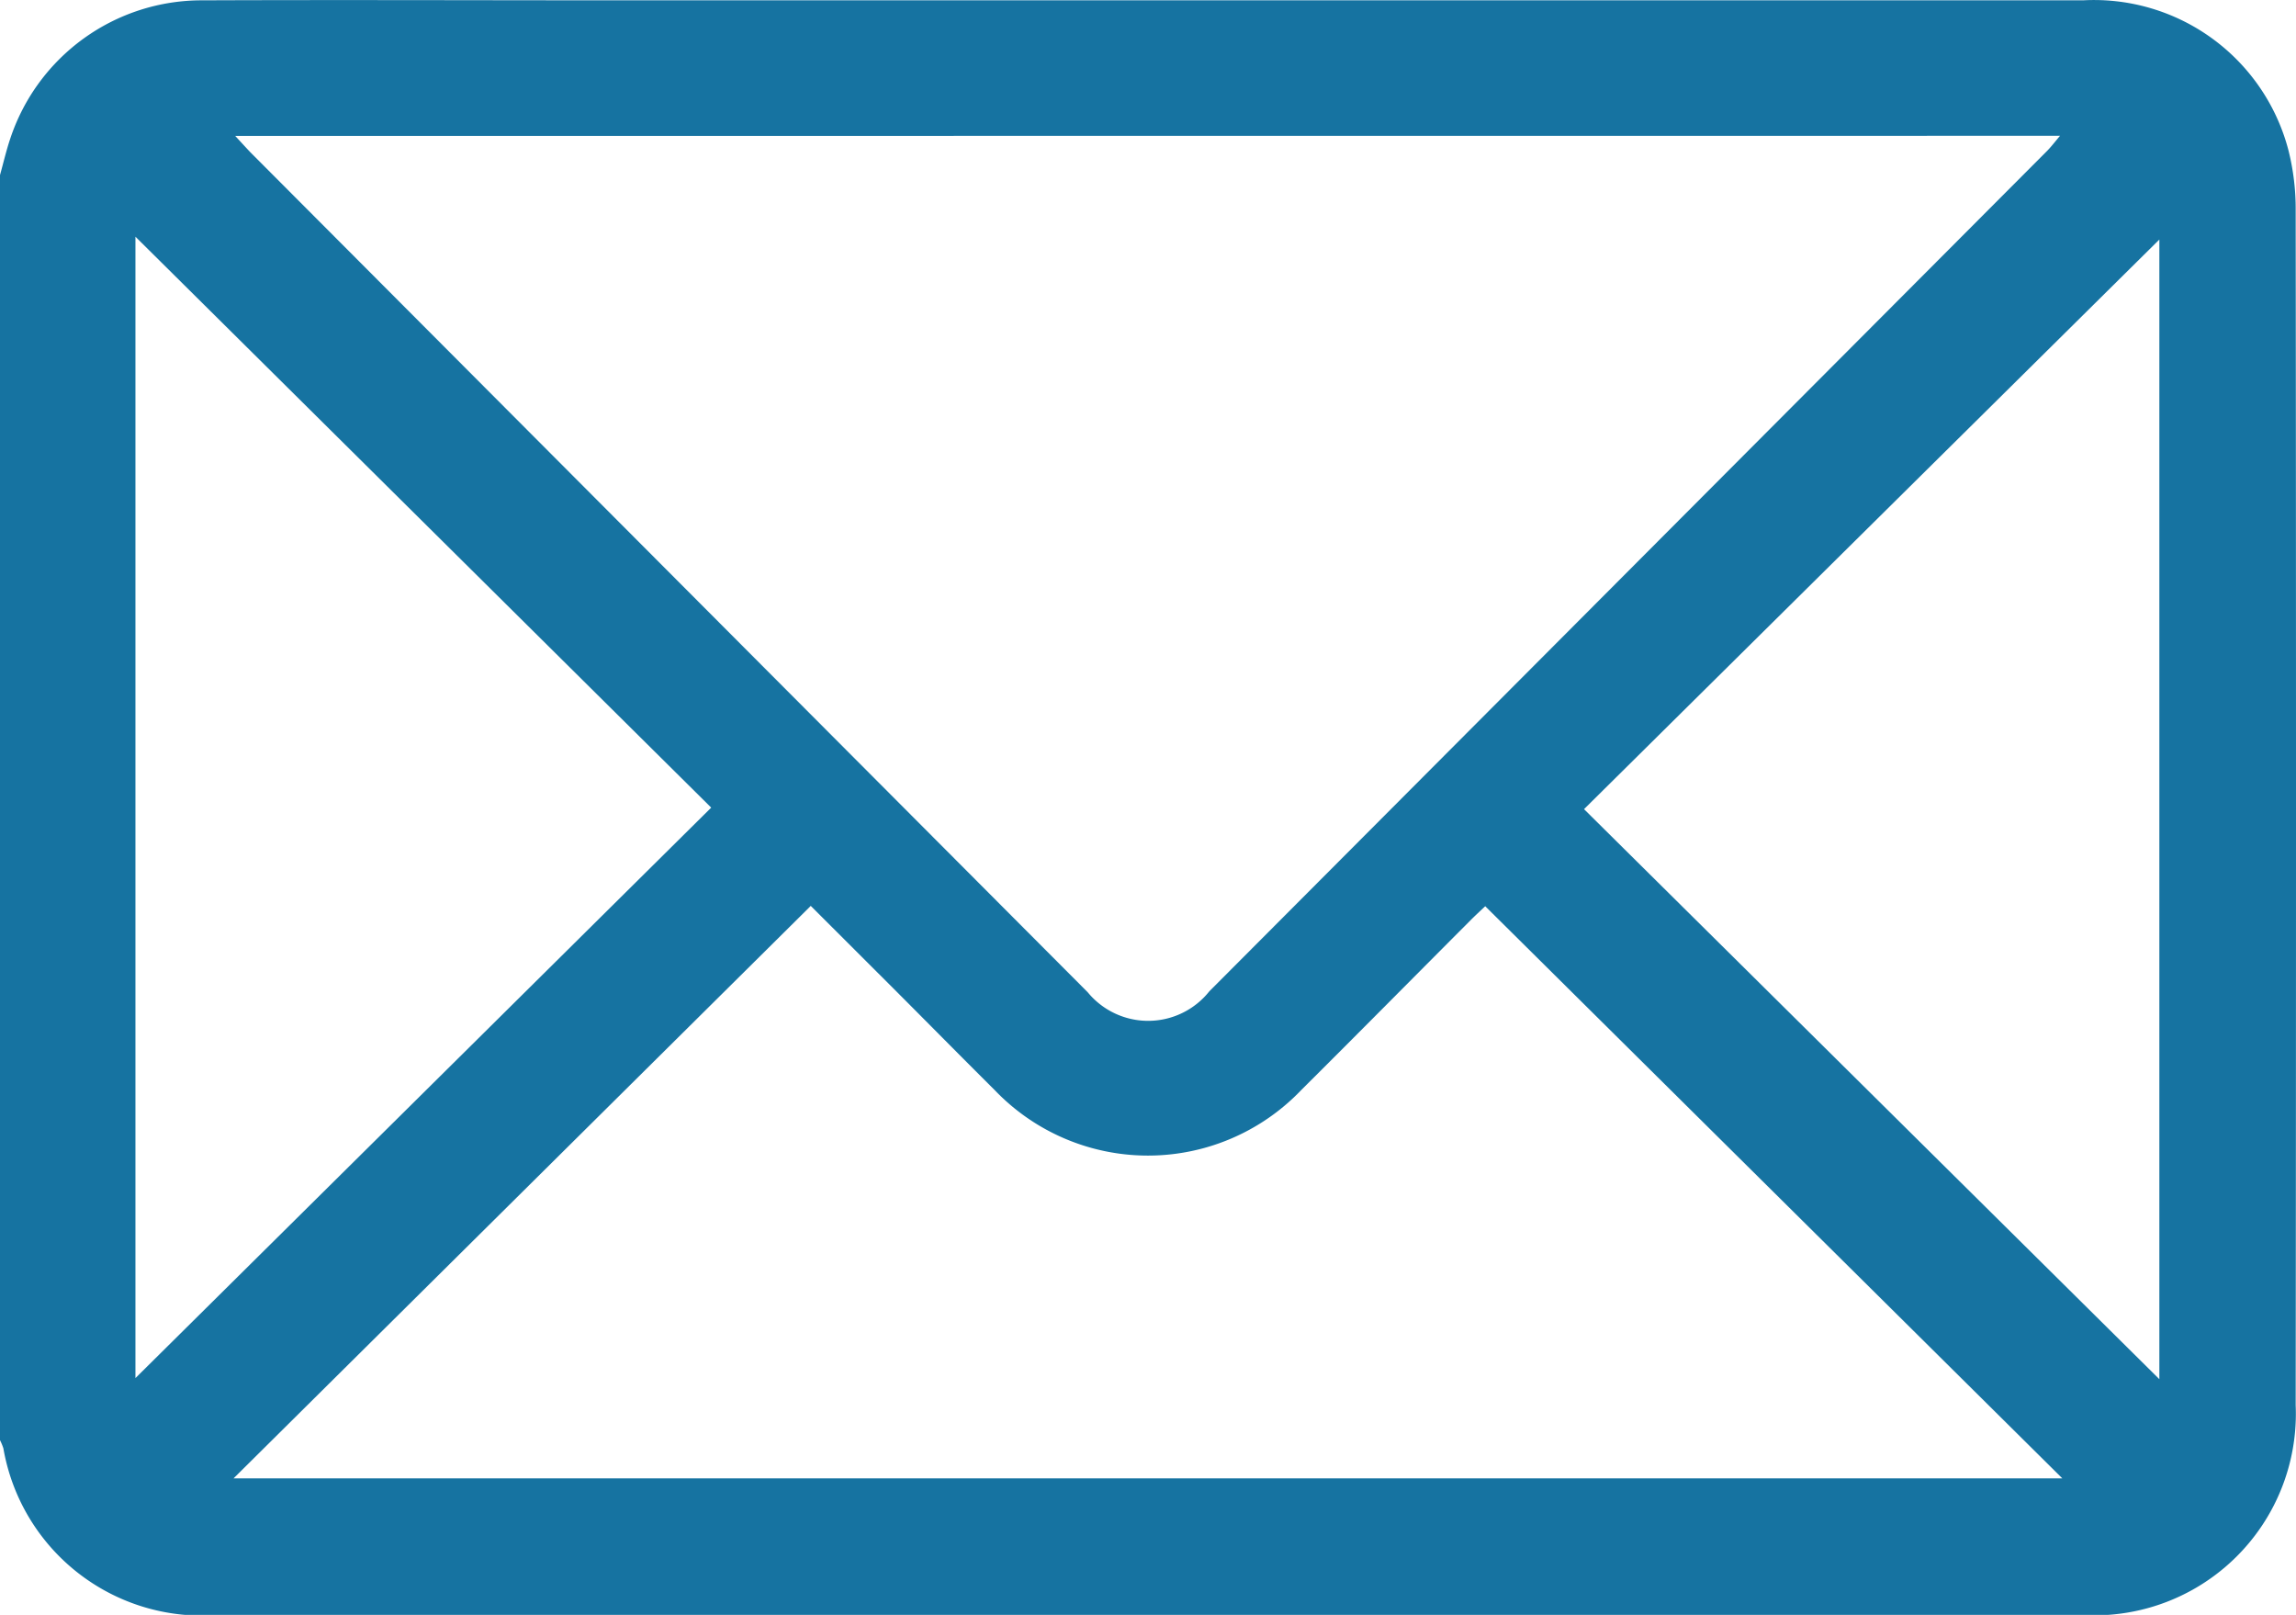 <svg xmlns="http://www.w3.org/2000/svg" width="21.055" height="14.805" viewBox="0 0 21.055 14.805">
  <g id="Group_430" data-name="Group 430" transform="translate(-1281.154 -4147.598)">
    <path id="Path_25739" data-name="Path 25739" d="M164.435,1116.082c.031-.111.057-.224.094-.334a1.85,1.85,0,0,1,1.763-1.268c1.288-.005,2.576,0,3.864,0h13.381a1.843,1.843,0,0,1,1.884,1.376,2.2,2.2,0,0,1,.066.548q.006,5.478,0,10.955a1.848,1.848,0,0,1-1.931,1.925H166.416a1.849,1.849,0,0,1-1.95-1.529.529.529,0,0,0-.031-.075Zm2.157-.359c.059.064.1.109.139.15l7.678,7.7a.717.717,0,0,0,1.116-.008l7.678-7.7c.04-.04.075-.086.123-.143Zm-.015,12.307h16.77l-5.292-5.245c-.04.038-.095.088-.147.141-.513.514-1.024,1.031-1.539,1.543a1.945,1.945,0,0,1-2.814,0c-.311-.309-.619-.622-.929-.932l-.756-.755Zm-.9-11.383v10.464l5.28-5.23Zm18.56,10.474v-10.448l-5.276,5.222Z" transform="translate(1116.719 3033.121)" fill="#1673a1"/>
  </g>
</svg>
